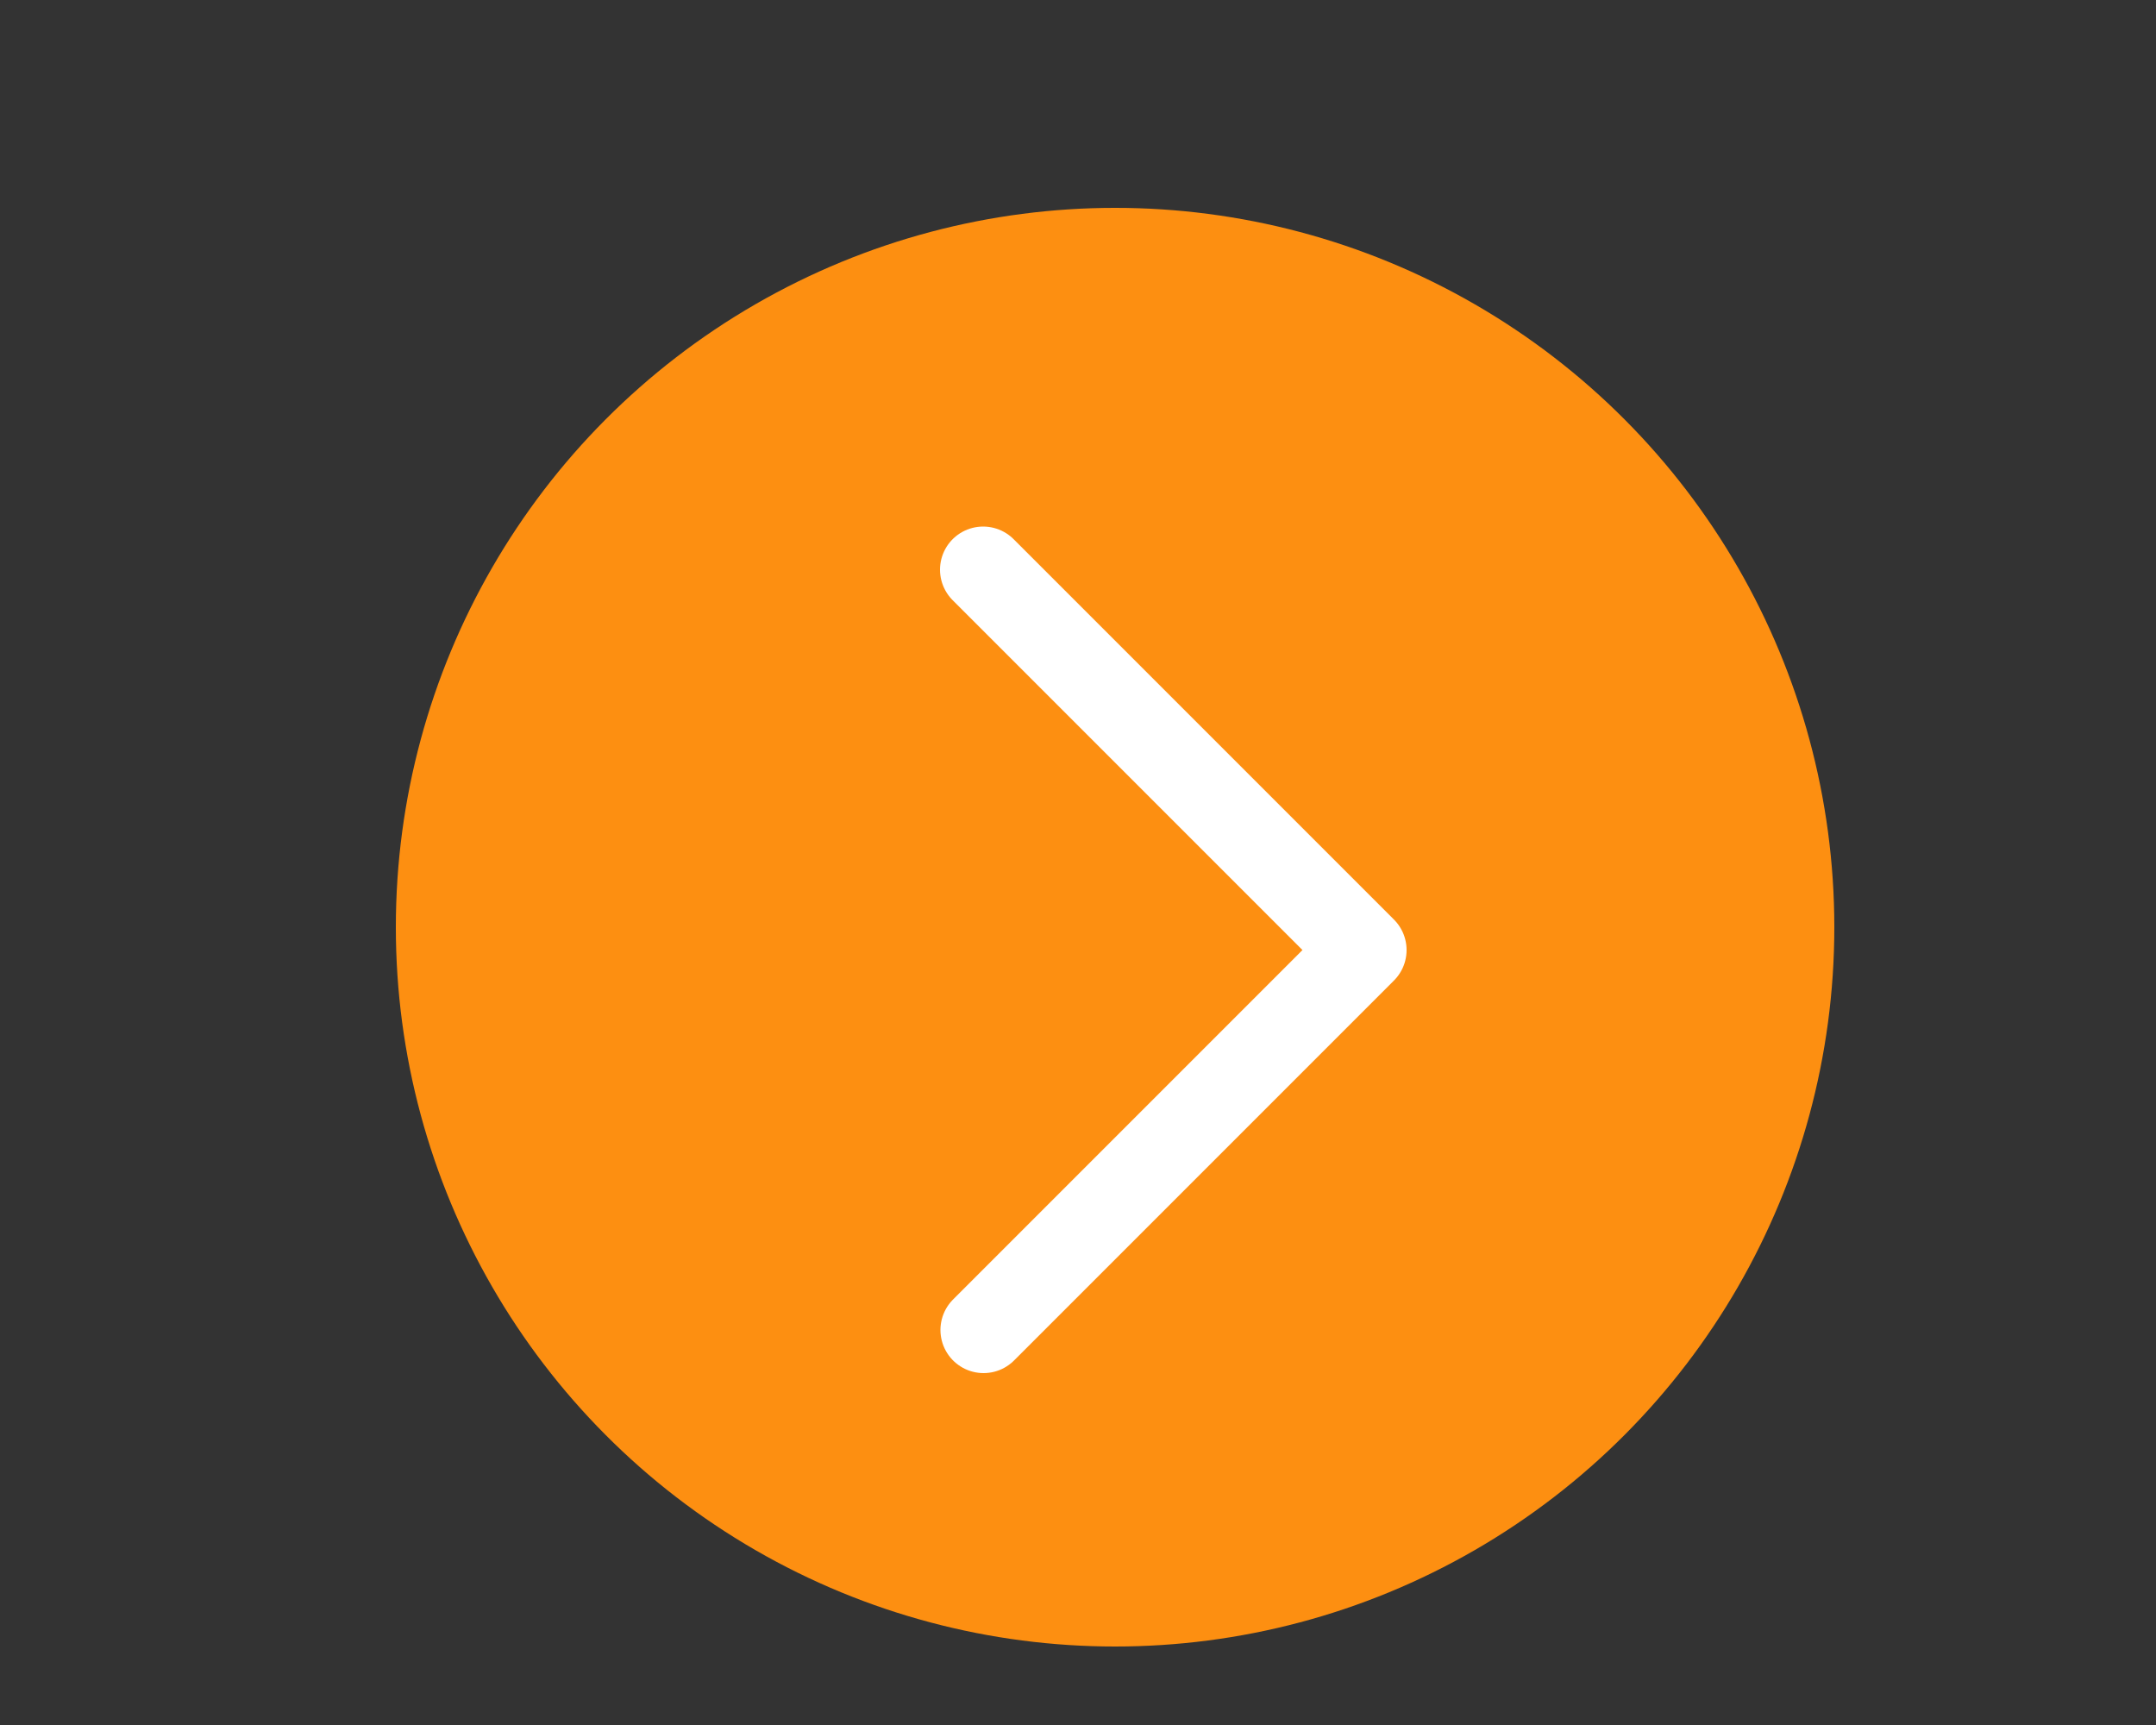 <?xml version="1.0" encoding="utf-8"?>
<!-- Generator: Adobe Illustrator 25.2.0, SVG Export Plug-In . SVG Version: 6.00 Build 0)  -->
<svg version="1.1" id="Camada_1" xmlns="http://www.w3.org/2000/svg" xmlns:xlink="http://www.w3.org/1999/xlink" x="0px" y="0px"
	 viewBox="216 150 50 40" style="enable-background:new 0 0 459 323;" xml:space="preserve">
<rect x="216" y="150" width="50" height="40" fill="#333333" stroke="none"/>
<style type="text/css">
	.st0{fill:#FD8F11;}
	.st1{fill:none;stroke:#FFFFFF;stroke-width:2;stroke-linecap:round;stroke-linejoin:round;}
</style>
<g id="Grupo_359" transform="translate(-936 -1511)">
	<g id="Grupo_10" transform="translate(936 1511)">
		<g id="Grupo_6" transform="translate(0 0)">
			<ellipse id="Elipse_5" class="st0" cx="241.86" cy="171.5" rx="16.68" ry="16.68"/>
			<path id="Caminho_139" class="st1" d="M238.81,180.84l8.81-8.81l-8.82-8.82"/>
		</g>
	</g>
</g>
</svg>
